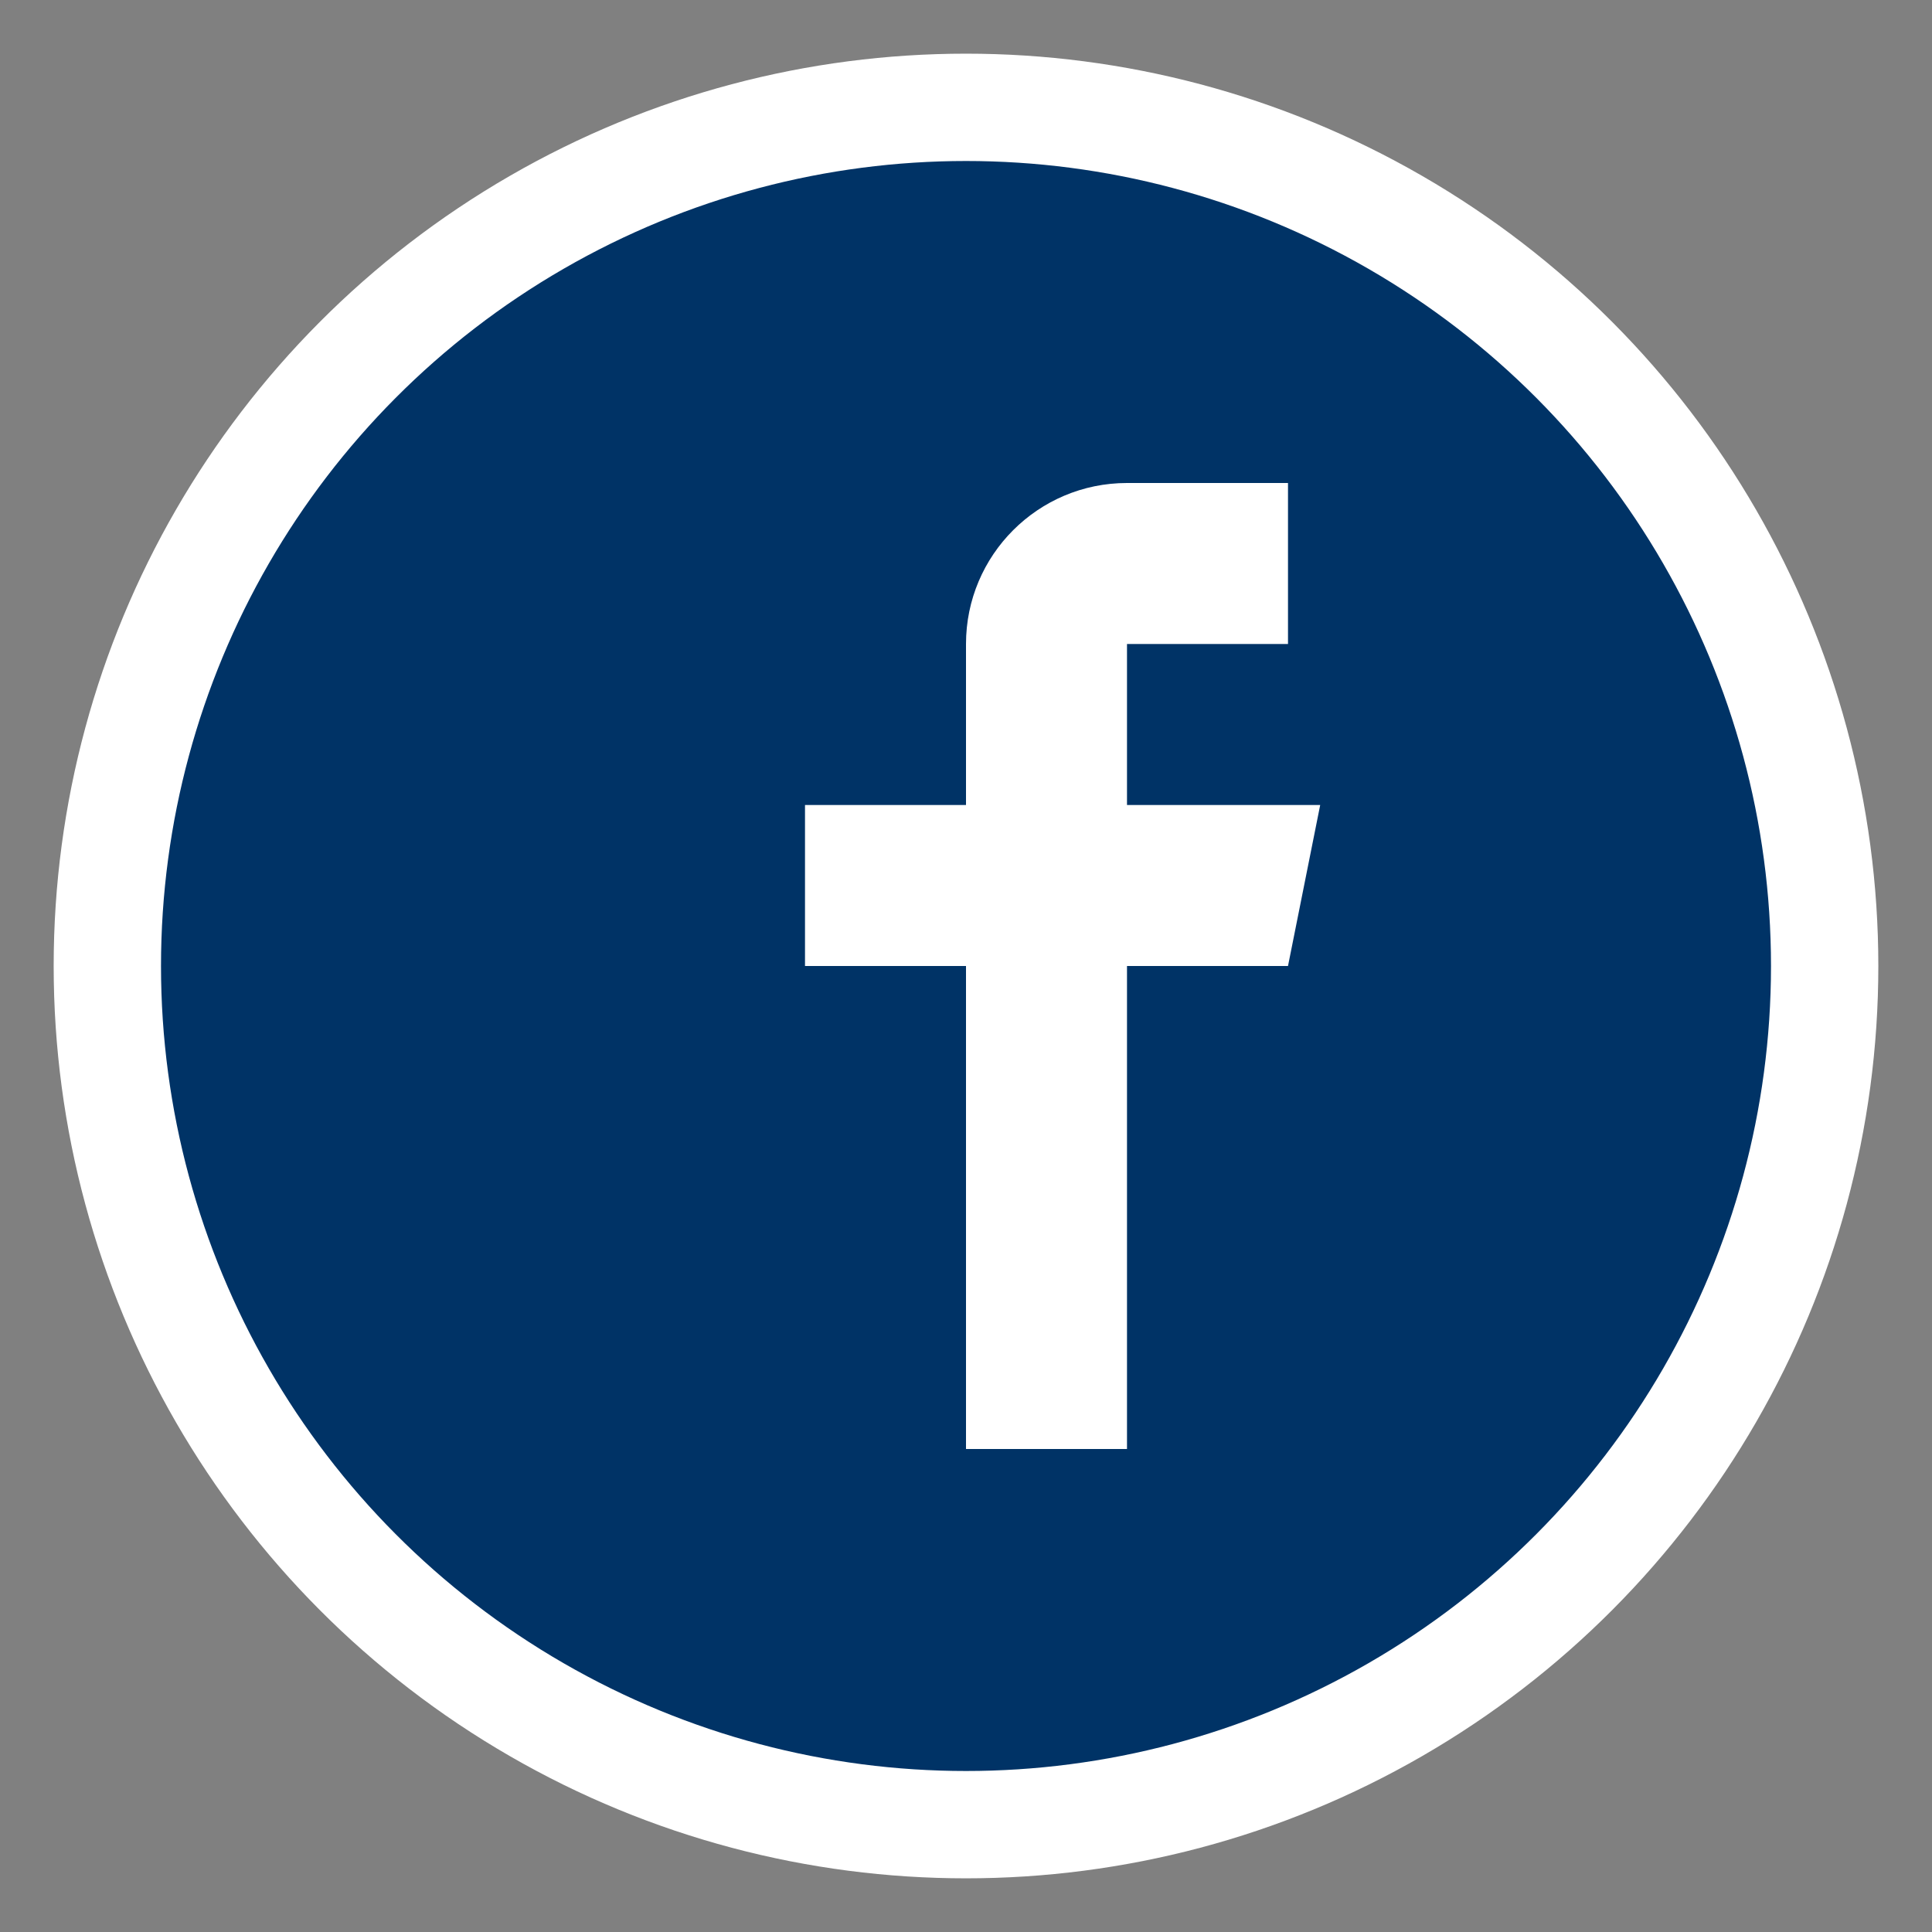<svg width="18" height="18" viewBox="0 0 18 18" fill="none" xmlns="http://www.w3.org/2000/svg">
<rect x="0" y="0" width="18" height="18" fill="#808080" stroke="none"/>
<circle cx="9" cy="9" r="8" fill="#003366" stroke="#ffffff" stroke-width="1"/>
<path d="M10.5 6H12V4.5H10.5C9.672 4.5 9 5.172 9 6V7.5H7.5V9H9V13.5H10.5V9H12L12.3 7.5H10.5V6Z" fill="#ffffff"/>
</svg>


